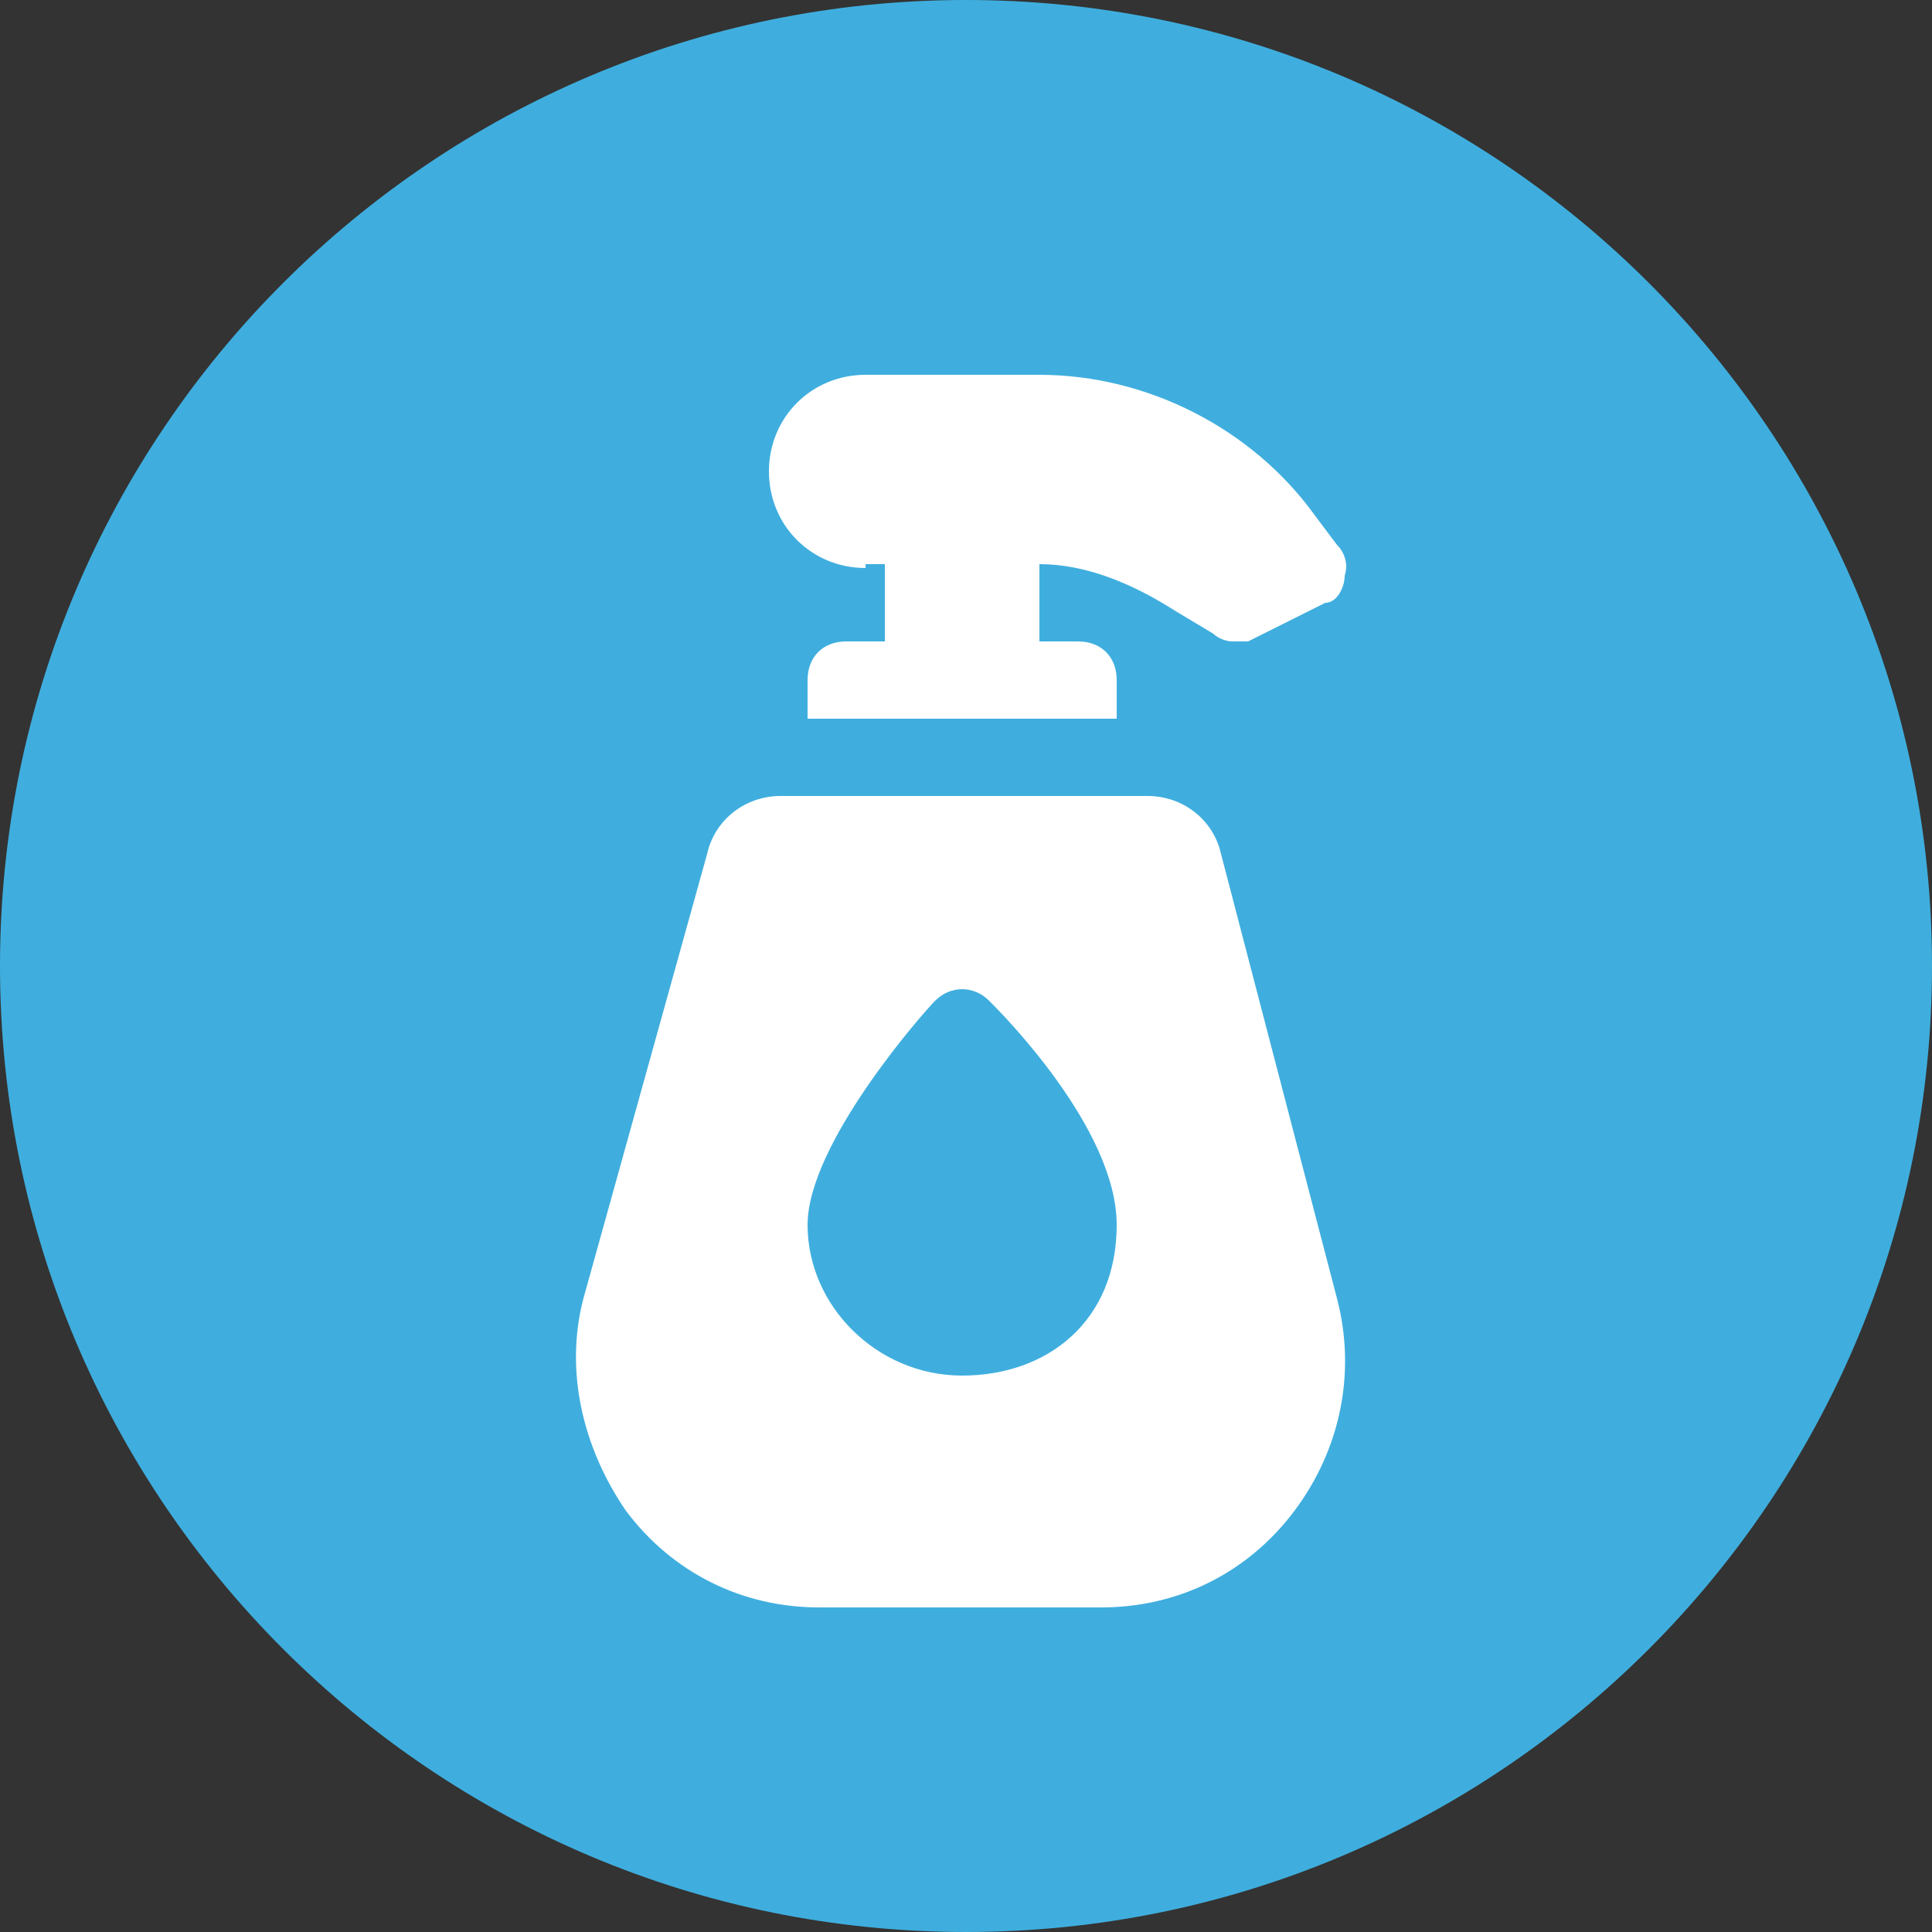 <?xml version="1.0" encoding="UTF-8"?> <svg xmlns="http://www.w3.org/2000/svg" id="Laag_1" version="1.1" viewBox="0 0 50 50"><rect x="0" y="0" width="50" height="50" fill="#333333" stroke="none"/><defs><style> .st0 { fill: #3faede; } .st1 { fill: #fff; } </style></defs><path class="st0" d="M25,0h0c13.8,0,25,11.2,25,25h0c0,13.8-11.2,25-25,25h0C11.2,50,0,38.8,0,25h0C0,11.2,11.2,0,25,0Z"></path><g><path class="st1" d="M22.4,14.6h.5v2h-1c-.6,0-1,.4-1,1v1h8v-1c0-.6-.4-1-1-1h-1v-2c1.2,0,2.4.5,3.5,1.2l1,.6c.1.1.3.2.5.2s.3,0,.4,0l2-1c.3,0,.5-.4.5-.7.1-.3,0-.6-.2-.8l-.6-.8c-1.6-2.2-4.3-3.6-7.1-3.6h-4.5c-1.4,0-2.5,1.1-2.5,2.5s1.1,2.5,2.5,2.5Z"></path><path class="st1" d="M31.6,22.1c-.2-.9-1-1.5-1.9-1.5h-9.5c-.9,0-1.7.6-1.9,1.5l-3.2,11.5c-.5,1.9,0,3.9,1.1,5.5,1.2,1.6,3,2.5,5,2.5h7.3c2,0,3.8-.9,5-2.5s1.6-3.6,1.1-5.5l-3-11.5ZM24.9,35.6c-2.2,0-4-1.8-4-3.9s3-5.5,3.3-5.8c.4-.4,1-.4,1.4,0,.3.3,3.3,3.3,3.3,5.8s-1.8,3.9-4,3.9Z"></path></g></svg> 
